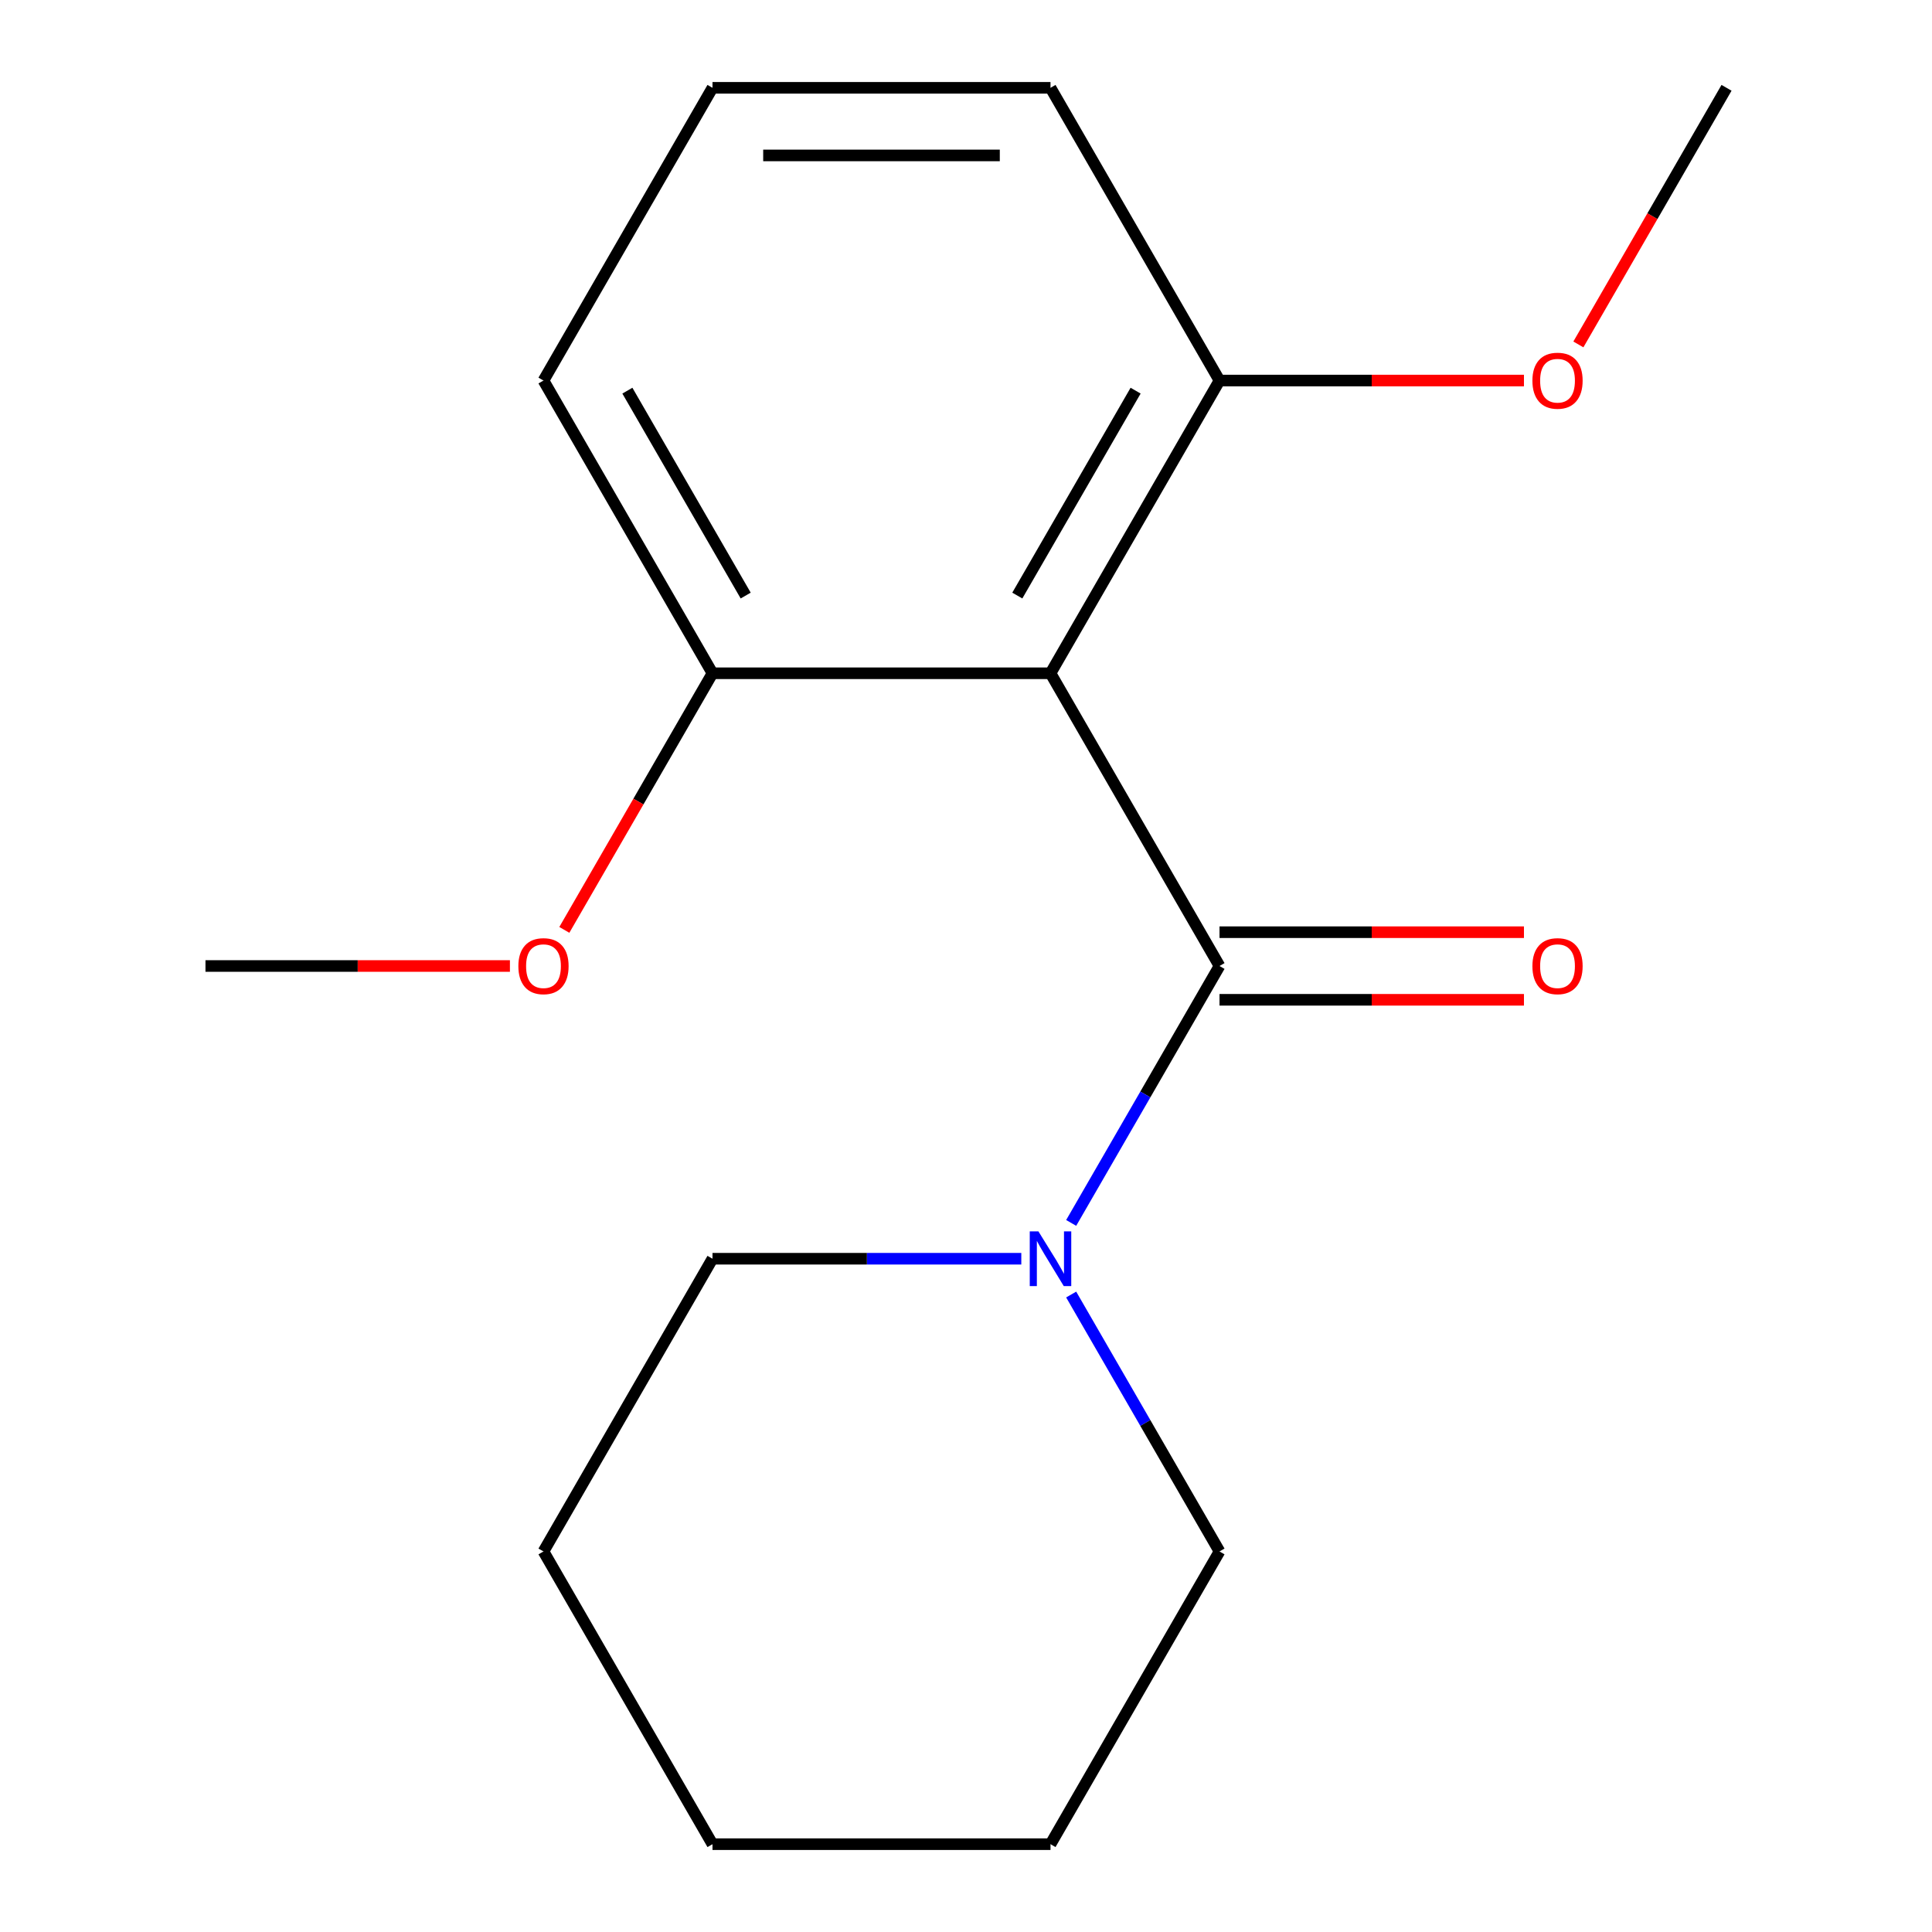<?xml version='1.0' encoding='iso-8859-1'?>
<svg version='1.1' baseProfile='full'
              xmlns='http://www.w3.org/2000/svg'
                      xmlns:rdkit='http://www.rdkit.org/xml'
                      xmlns:xlink='http://www.w3.org/1999/xlink'
                  xml:space='preserve'
width='1000px' height='1000px' viewBox='0 0 1000 1000'>
<!-- END OF HEADER -->
<rect style='opacity:1.0;fill:#FFFFFF;stroke:none' width='1000' height='1000' x='0' y='0'> </rect>
<path class='bond-0' d='M 631.216,500 L 543.739,348.485' style='fill:none;fill-rule:evenodd;stroke:#000000;stroke-width:6px;stroke-linecap:butt;stroke-linejoin:miter;stroke-opacity:1' />
<path class='bond-1' d='M 631.216,500 L 592.828,566.491' style='fill:none;fill-rule:evenodd;stroke:#000000;stroke-width:6px;stroke-linecap:butt;stroke-linejoin:miter;stroke-opacity:1' />
<path class='bond-1' d='M 592.828,566.491 L 554.439,632.981' style='fill:none;fill-rule:evenodd;stroke:#0000FF;stroke-width:6px;stroke-linecap:butt;stroke-linejoin:miter;stroke-opacity:1' />
<path class='bond-4' d='M 631.216,517.495 L 710.006,517.495' style='fill:none;fill-rule:evenodd;stroke:#000000;stroke-width:6px;stroke-linecap:butt;stroke-linejoin:miter;stroke-opacity:1' />
<path class='bond-4' d='M 710.006,517.495 L 788.797,517.495' style='fill:none;fill-rule:evenodd;stroke:#FF0000;stroke-width:6px;stroke-linecap:butt;stroke-linejoin:miter;stroke-opacity:1' />
<path class='bond-4' d='M 631.216,482.505 L 710.006,482.505' style='fill:none;fill-rule:evenodd;stroke:#000000;stroke-width:6px;stroke-linecap:butt;stroke-linejoin:miter;stroke-opacity:1' />
<path class='bond-4' d='M 710.006,482.505 L 788.797,482.505' style='fill:none;fill-rule:evenodd;stroke:#FF0000;stroke-width:6px;stroke-linecap:butt;stroke-linejoin:miter;stroke-opacity:1' />
<path class='bond-2' d='M 543.739,348.485 L 631.216,196.97' style='fill:none;fill-rule:evenodd;stroke:#000000;stroke-width:6px;stroke-linecap:butt;stroke-linejoin:miter;stroke-opacity:1' />
<path class='bond-2' d='M 526.557,308.262 L 587.791,202.202' style='fill:none;fill-rule:evenodd;stroke:#000000;stroke-width:6px;stroke-linecap:butt;stroke-linejoin:miter;stroke-opacity:1' />
<path class='bond-3' d='M 543.739,348.485 L 368.784,348.485' style='fill:none;fill-rule:evenodd;stroke:#000000;stroke-width:6px;stroke-linecap:butt;stroke-linejoin:miter;stroke-opacity:1' />
<path class='bond-7' d='M 528.625,651.515 L 448.704,651.515' style='fill:none;fill-rule:evenodd;stroke:#0000FF;stroke-width:6px;stroke-linecap:butt;stroke-linejoin:miter;stroke-opacity:1' />
<path class='bond-7' d='M 448.704,651.515 L 368.784,651.515' style='fill:none;fill-rule:evenodd;stroke:#000000;stroke-width:6px;stroke-linecap:butt;stroke-linejoin:miter;stroke-opacity:1' />
<path class='bond-8' d='M 554.439,670.049 L 592.828,736.54' style='fill:none;fill-rule:evenodd;stroke:#0000FF;stroke-width:6px;stroke-linecap:butt;stroke-linejoin:miter;stroke-opacity:1' />
<path class='bond-8' d='M 592.828,736.54 L 631.216,803.03' style='fill:none;fill-rule:evenodd;stroke:#000000;stroke-width:6px;stroke-linecap:butt;stroke-linejoin:miter;stroke-opacity:1' />
<path class='bond-6' d='M 631.216,196.97 L 710.006,196.97' style='fill:none;fill-rule:evenodd;stroke:#000000;stroke-width:6px;stroke-linecap:butt;stroke-linejoin:miter;stroke-opacity:1' />
<path class='bond-6' d='M 710.006,196.97 L 788.797,196.97' style='fill:none;fill-rule:evenodd;stroke:#FF0000;stroke-width:6px;stroke-linecap:butt;stroke-linejoin:miter;stroke-opacity:1' />
<path class='bond-10' d='M 631.216,196.97 L 543.739,45.455' style='fill:none;fill-rule:evenodd;stroke:#000000;stroke-width:6px;stroke-linecap:butt;stroke-linejoin:miter;stroke-opacity:1' />
<path class='bond-5' d='M 368.784,348.485 L 330.442,414.895' style='fill:none;fill-rule:evenodd;stroke:#000000;stroke-width:6px;stroke-linecap:butt;stroke-linejoin:miter;stroke-opacity:1' />
<path class='bond-5' d='M 330.442,414.895 L 292.1,481.306' style='fill:none;fill-rule:evenodd;stroke:#FF0000;stroke-width:6px;stroke-linecap:butt;stroke-linejoin:miter;stroke-opacity:1' />
<path class='bond-11' d='M 368.784,348.485 L 281.307,196.97' style='fill:none;fill-rule:evenodd;stroke:#000000;stroke-width:6px;stroke-linecap:butt;stroke-linejoin:miter;stroke-opacity:1' />
<path class='bond-11' d='M 385.965,308.262 L 324.731,202.202' style='fill:none;fill-rule:evenodd;stroke:#000000;stroke-width:6px;stroke-linecap:butt;stroke-linejoin:miter;stroke-opacity:1' />
<path class='bond-12' d='M 263.933,500 L 185.142,500' style='fill:none;fill-rule:evenodd;stroke:#FF0000;stroke-width:6px;stroke-linecap:butt;stroke-linejoin:miter;stroke-opacity:1' />
<path class='bond-12' d='M 185.142,500 L 106.352,500' style='fill:none;fill-rule:evenodd;stroke:#000000;stroke-width:6px;stroke-linecap:butt;stroke-linejoin:miter;stroke-opacity:1' />
<path class='bond-13' d='M 816.964,178.276 L 855.306,111.865' style='fill:none;fill-rule:evenodd;stroke:#FF0000;stroke-width:6px;stroke-linecap:butt;stroke-linejoin:miter;stroke-opacity:1' />
<path class='bond-13' d='M 855.306,111.865 L 893.648,45.455' style='fill:none;fill-rule:evenodd;stroke:#000000;stroke-width:6px;stroke-linecap:butt;stroke-linejoin:miter;stroke-opacity:1' />
<path class='bond-14' d='M 368.784,651.515 L 281.307,803.03' style='fill:none;fill-rule:evenodd;stroke:#000000;stroke-width:6px;stroke-linecap:butt;stroke-linejoin:miter;stroke-opacity:1' />
<path class='bond-15' d='M 631.216,803.03 L 543.739,954.545' style='fill:none;fill-rule:evenodd;stroke:#000000;stroke-width:6px;stroke-linecap:butt;stroke-linejoin:miter;stroke-opacity:1' />
<path class='bond-9' d='M 368.784,45.455 L 281.307,196.97' style='fill:none;fill-rule:evenodd;stroke:#000000;stroke-width:6px;stroke-linecap:butt;stroke-linejoin:miter;stroke-opacity:1' />
<path class='bond-17' d='M 368.784,45.455 L 543.739,45.455' style='fill:none;fill-rule:evenodd;stroke:#000000;stroke-width:6px;stroke-linecap:butt;stroke-linejoin:miter;stroke-opacity:1' />
<path class='bond-17' d='M 395.027,80.445 L 517.495,80.445' style='fill:none;fill-rule:evenodd;stroke:#000000;stroke-width:6px;stroke-linecap:butt;stroke-linejoin:miter;stroke-opacity:1' />
<path class='bond-18' d='M 281.307,803.03 L 368.784,954.545' style='fill:none;fill-rule:evenodd;stroke:#000000;stroke-width:6px;stroke-linecap:butt;stroke-linejoin:miter;stroke-opacity:1' />
<path class='bond-16' d='M 543.739,954.545 L 368.784,954.545' style='fill:none;fill-rule:evenodd;stroke:#000000;stroke-width:6px;stroke-linecap:butt;stroke-linejoin:miter;stroke-opacity:1' />
<path  class='atom-2' d='M 537.479 637.355
L 546.759 652.355
Q 547.679 653.835, 549.159 656.515
Q 550.639 659.195, 550.719 659.355
L 550.719 637.355
L 554.479 637.355
L 554.479 665.675
L 550.599 665.675
L 540.639 649.275
Q 539.479 647.355, 538.239 645.155
Q 537.039 642.955, 536.679 642.275
L 536.679 665.675
L 532.999 665.675
L 532.999 637.355
L 537.479 637.355
' fill='#0000FF'/>
<path  class='atom-5' d='M 793.171 500.08
Q 793.171 493.28, 796.531 489.48
Q 799.891 485.68, 806.171 485.68
Q 812.451 485.68, 815.811 489.48
Q 819.171 493.28, 819.171 500.08
Q 819.171 506.96, 815.771 510.88
Q 812.371 514.76, 806.171 514.76
Q 799.931 514.76, 796.531 510.88
Q 793.171 507, 793.171 500.08
M 806.171 511.56
Q 810.491 511.56, 812.811 508.68
Q 815.171 505.76, 815.171 500.08
Q 815.171 494.52, 812.811 491.72
Q 810.491 488.88, 806.171 488.88
Q 801.851 488.88, 799.491 491.68
Q 797.171 494.48, 797.171 500.08
Q 797.171 505.8, 799.491 508.68
Q 801.851 511.56, 806.171 511.56
' fill='#FF0000'/>
<path  class='atom-6' d='M 268.307 500.08
Q 268.307 493.28, 271.667 489.48
Q 275.027 485.68, 281.307 485.68
Q 287.587 485.68, 290.947 489.48
Q 294.307 493.28, 294.307 500.08
Q 294.307 506.96, 290.907 510.88
Q 287.507 514.76, 281.307 514.76
Q 275.067 514.76, 271.667 510.88
Q 268.307 507, 268.307 500.08
M 281.307 511.56
Q 285.627 511.56, 287.947 508.68
Q 290.307 505.76, 290.307 500.08
Q 290.307 494.52, 287.947 491.72
Q 285.627 488.88, 281.307 488.88
Q 276.987 488.88, 274.627 491.68
Q 272.307 494.48, 272.307 500.08
Q 272.307 505.8, 274.627 508.68
Q 276.987 511.56, 281.307 511.56
' fill='#FF0000'/>
<path  class='atom-7' d='M 793.171 197.05
Q 793.171 190.25, 796.531 186.45
Q 799.891 182.65, 806.171 182.65
Q 812.451 182.65, 815.811 186.45
Q 819.171 190.25, 819.171 197.05
Q 819.171 203.93, 815.771 207.85
Q 812.371 211.73, 806.171 211.73
Q 799.931 211.73, 796.531 207.85
Q 793.171 203.97, 793.171 197.05
M 806.171 208.53
Q 810.491 208.53, 812.811 205.65
Q 815.171 202.73, 815.171 197.05
Q 815.171 191.49, 812.811 188.69
Q 810.491 185.85, 806.171 185.85
Q 801.851 185.85, 799.491 188.65
Q 797.171 191.45, 797.171 197.05
Q 797.171 202.77, 799.491 205.65
Q 801.851 208.53, 806.171 208.53
' fill='#FF0000'/>
</svg>
